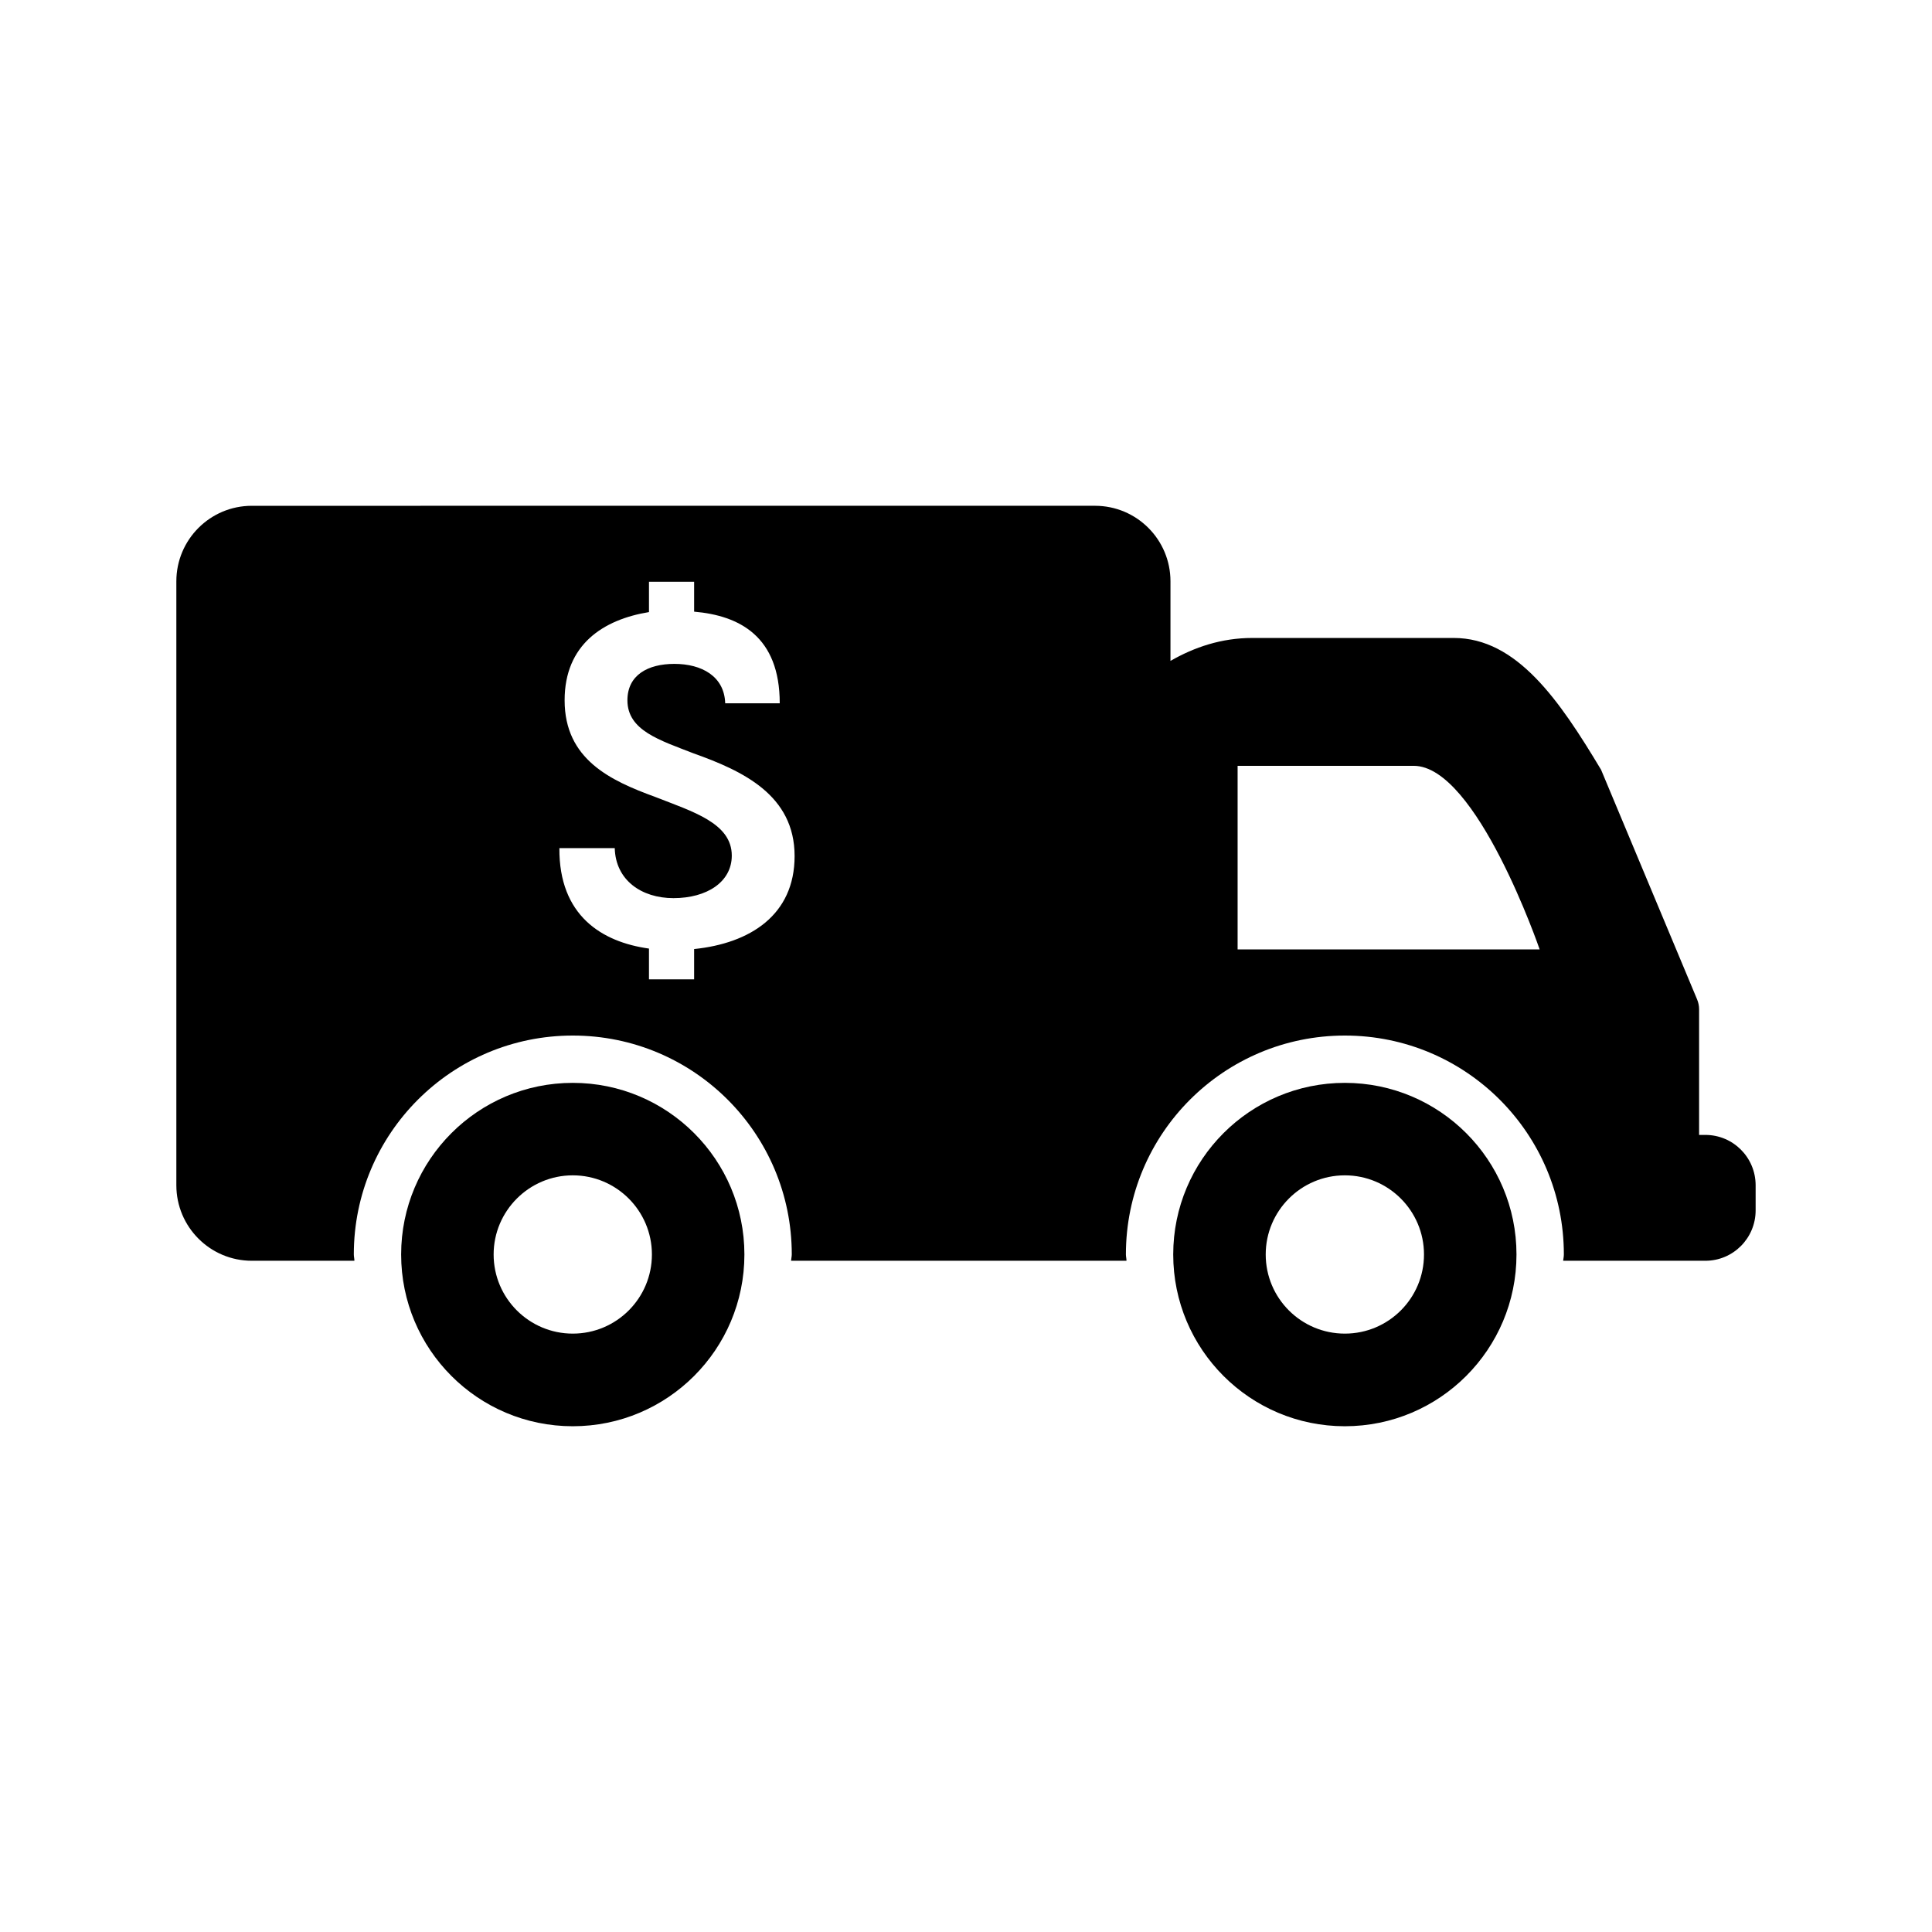 <?xml version="1.0" encoding="UTF-8"?>
<!-- Uploaded to: ICON Repo, www.svgrepo.com, Generator: ICON Repo Mixer Tools -->
<svg fill="#000000" width="800px" height="800px" version="1.1" viewBox="144 144 512 512" xmlns="http://www.w3.org/2000/svg">
 <g>
  <path d="m295.79 430.97c-25.129 0-45.484 20.387-45.484 45.484 0 25.129 20.355 45.516 45.484 45.516 25.129 0 45.484-20.387 45.484-45.516 0-25.098-20.355-45.484-45.484-45.484zm0 66.453c-11.555 0-20.973-9.383-20.973-20.973 0-11.555 9.414-20.973 20.973-20.973 11.586 0 20.973 9.414 20.973 20.973-0.004 11.59-9.387 20.973-20.973 20.973z"/>
  <path d="m500.4 430.97c-25.129 0-45.484 20.387-45.484 45.484 0 25.129 20.355 45.516 45.484 45.516 25.129 0 45.484-20.387 45.484-45.516 0-25.098-20.355-45.484-45.484-45.484zm0 66.453c-11.586 0-20.973-9.383-20.973-20.973 0-11.555 9.383-20.973 20.973-20.973 11.586 0 20.973 9.414 20.973 20.973 0 11.59-9.387 20.973-20.973 20.973z"/>
  <path d="m595.93 444.77h-1.652v-33.332c0-0.883-0.188-1.746-0.52-2.566l-25.457-60.883c-11.035-18.406-22.324-34.922-39.047-34.922h-53.387c-8.156 0-15.352 2.441-21.68 6.078v-21.094c0-11.051-8.941-20.012-19.996-20.012l-223.46 0.004c-11.035 0-19.996 8.957-19.996 20.012v160.05c0 11.035 8.941 20.012 19.996 20.012h27.191c0-0.582-0.156-1.102-0.156-1.684 0-32.039 25.977-58 58.031-58 32.055 0 58.031 25.945 58.031 58 0 0.582-0.156 1.102-0.188 1.684h88.891c0-0.582-0.156-1.102-0.156-1.684 0-32.039 25.977-58 58.031-58 32.055 0 58.031 25.945 58.031 58 0 0.582-0.125 1.102-0.188 1.684h37.691c7.383 0 13.32-6 13.32-13.352v-6.676c-0.016-7.356-5.953-13.324-13.336-13.324zm-267.98-49.262v8.031h-11.965v-8.156c-12.453-1.73-23.867-8.707-23.742-26.625h14.672c0.219 8.484 7.07 13.258 15.555 13.258 8.863 0 15.461-4.281 15.461-11.273 0-8.613-10.328-11.637-20.355-15.57-11.746-4.297-23.945-9.902-23.945-25.586 0-14.785 10.234-21.395 22.355-23.379v-8.031h11.965v7.918c11.965 1.039 22.688 6.504 22.688 24.293h-14.453c-0.219-7.195-6.266-10.453-13.461-10.453-7.102 0-12.453 3.008-12.453 9.652 0 8.031 8.613 10.578 17.555 14.074 13.035 4.644 26.75 11.051 26.75 27.207 0 15.684-11.871 23.129-26.625 24.641zm144.03 0.094v-48.648h46.68c16.672 0 33.363 48.648 33.363 48.648z"/>
 </g>
</svg>